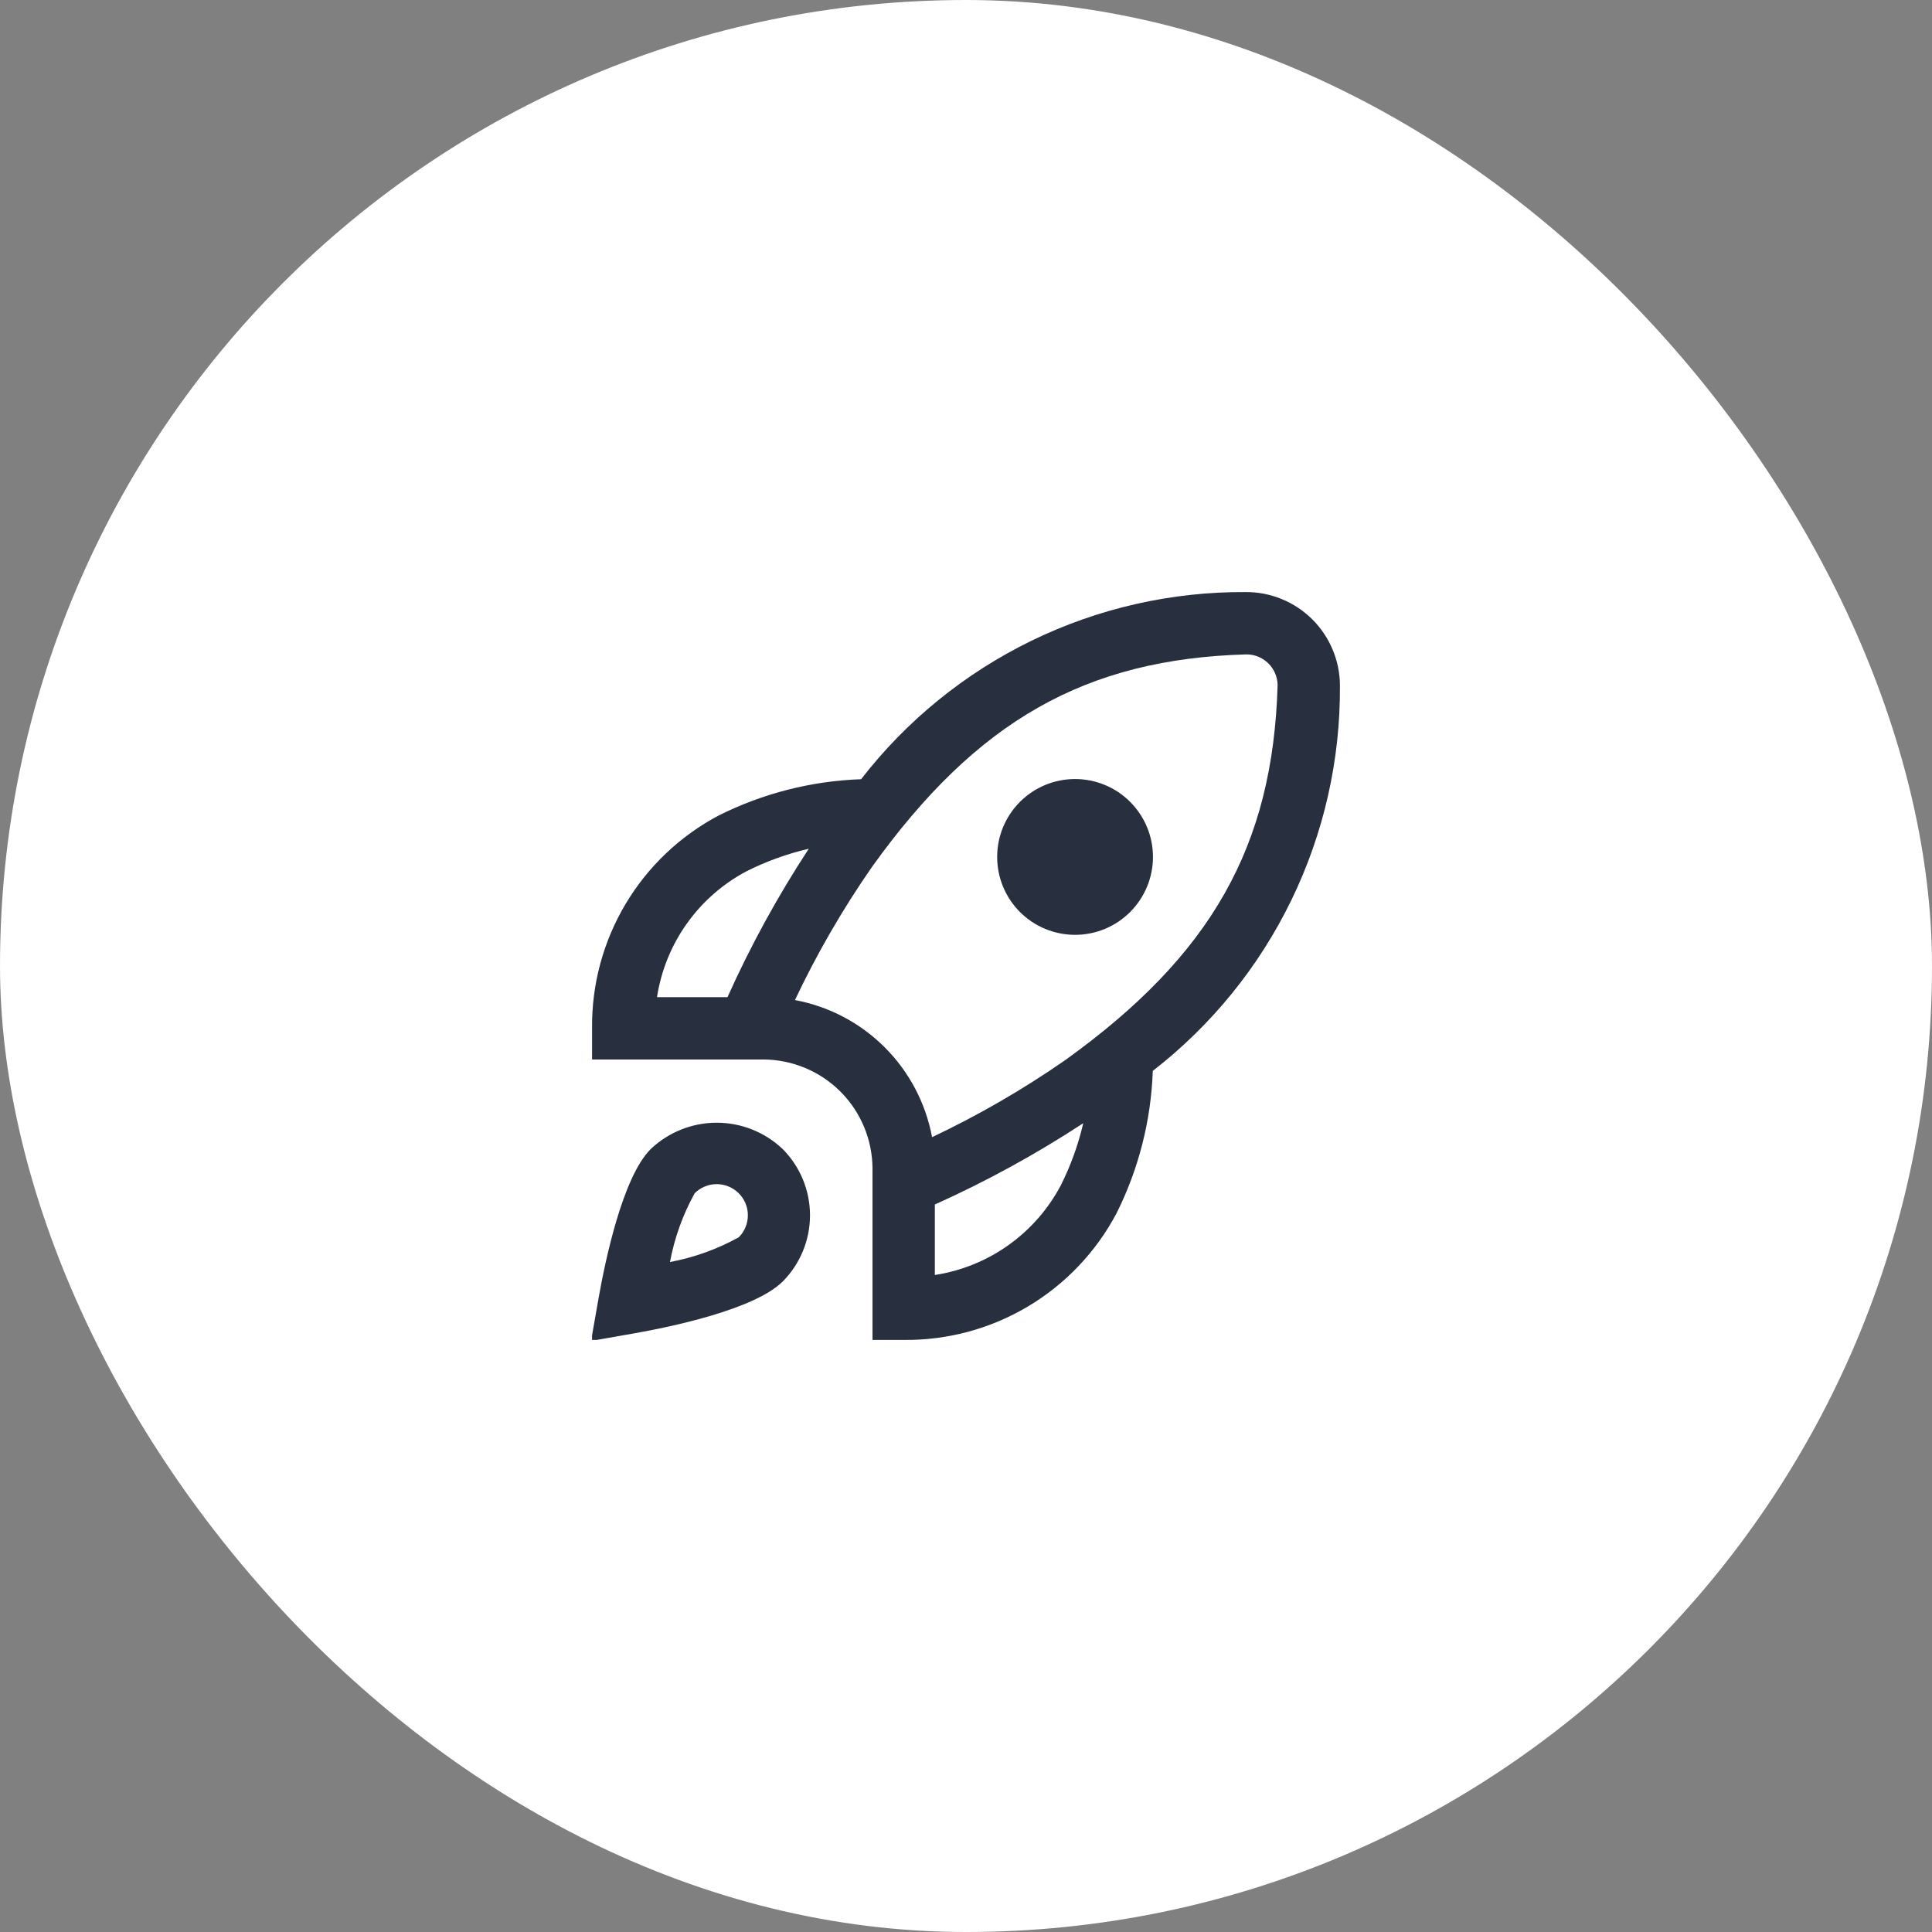 <svg width="62" height="62" viewBox="0 0 62 62" fill="none" xmlns="http://www.w3.org/2000/svg">
<rect x="0" y="0" width="62" height="62" fill="#808080" stroke="none"/>
<rect width="62" height="62" rx="31" fill="white"/>
<g clip-path="url(#clip0_704_4372)">
<path d="M37 27.5C37 28.163 36.736 28.799 36.267 29.268C35.799 29.737 35.163 30 34.5 30C33.837 30 33.201 29.737 32.732 29.268C32.263 28.799 32 28.163 32 27.5C32 26.837 32.263 26.201 32.732 25.732C33.201 25.263 33.837 25 34.5 25C35.163 25 35.799 25.263 36.267 25.732C36.736 26.201 37 26.837 37 27.5ZM36.994 34.366C36.939 35.955 36.542 37.513 35.831 38.935C35.175 40.175 34.191 41.21 32.986 41.927C31.781 42.644 30.402 43.015 29 43H28V37.5C27.995 36.573 27.625 35.685 26.97 35.03C26.314 34.375 25.427 34.005 24.5 34H19V33C18.985 31.598 19.356 30.219 20.073 29.014C20.79 27.809 21.825 26.825 23.065 26.169C24.486 25.458 26.045 25.061 27.634 25.006C29.091 23.124 30.962 21.604 33.101 20.562C35.241 19.52 37.592 18.986 39.972 19C40.368 18.997 40.76 19.073 41.127 19.223C41.494 19.372 41.827 19.593 42.109 19.871C42.39 20.15 42.613 20.482 42.766 20.847C42.919 21.212 42.999 21.604 43 22C43.017 24.384 42.484 26.74 41.442 28.885C40.4 31.03 38.878 32.905 36.994 34.366ZM21.084 32H23.346C24.088 30.346 24.961 28.753 25.955 27.237C25.264 27.398 24.595 27.639 23.962 27.957C23.2 28.359 22.543 28.935 22.043 29.637C21.543 30.339 21.215 31.148 21.084 32ZM34.763 36.045C33.246 37.039 31.654 37.911 30 38.654V40.916C30.852 40.785 31.661 40.457 32.363 39.957C33.065 39.457 33.64 38.8 34.043 38.038C34.361 37.404 34.602 36.735 34.763 36.045ZM41 21.972C40.992 21.712 40.884 21.465 40.697 21.283C40.51 21.101 40.26 21 40 21C34.84 21.147 31.35 23.124 27.982 27.822C27.042 29.175 26.215 30.604 25.511 32.093C26.603 32.296 27.608 32.826 28.393 33.611C29.178 34.396 29.707 35.401 29.911 36.493C31.4 35.788 32.829 34.962 34.182 34.022C38.876 30.65 40.853 27.16 41 21.972ZM25.122 36.879C25.68 37.444 25.994 38.206 25.994 39C25.994 39.794 25.68 40.556 25.122 41.121C24.215 42.027 21.5 42.586 20.374 42.785L18.968 43.032L19.215 41.626C19.415 40.5 19.973 37.785 20.879 36.878C21.451 36.333 22.21 36.029 23 36.029C23.791 36.029 24.55 36.333 25.122 36.879ZM24 39C24 38.869 23.974 38.739 23.924 38.617C23.874 38.496 23.8 38.386 23.707 38.293C23.519 38.106 23.265 38 23 38C22.735 38 22.48 38.106 22.293 38.293C21.912 38.981 21.644 39.727 21.5 40.5C22.274 40.355 23.019 40.087 23.708 39.706C23.801 39.614 23.874 39.503 23.924 39.382C23.974 39.261 24 39.131 24 39Z" fill="#28303F"/>
</g>
<defs>
<clipPath id="clip0_704_4372">
<rect width="24" height="24" fill="white" transform="translate(19 19)"/>
</clipPath>
</defs>
</svg>
